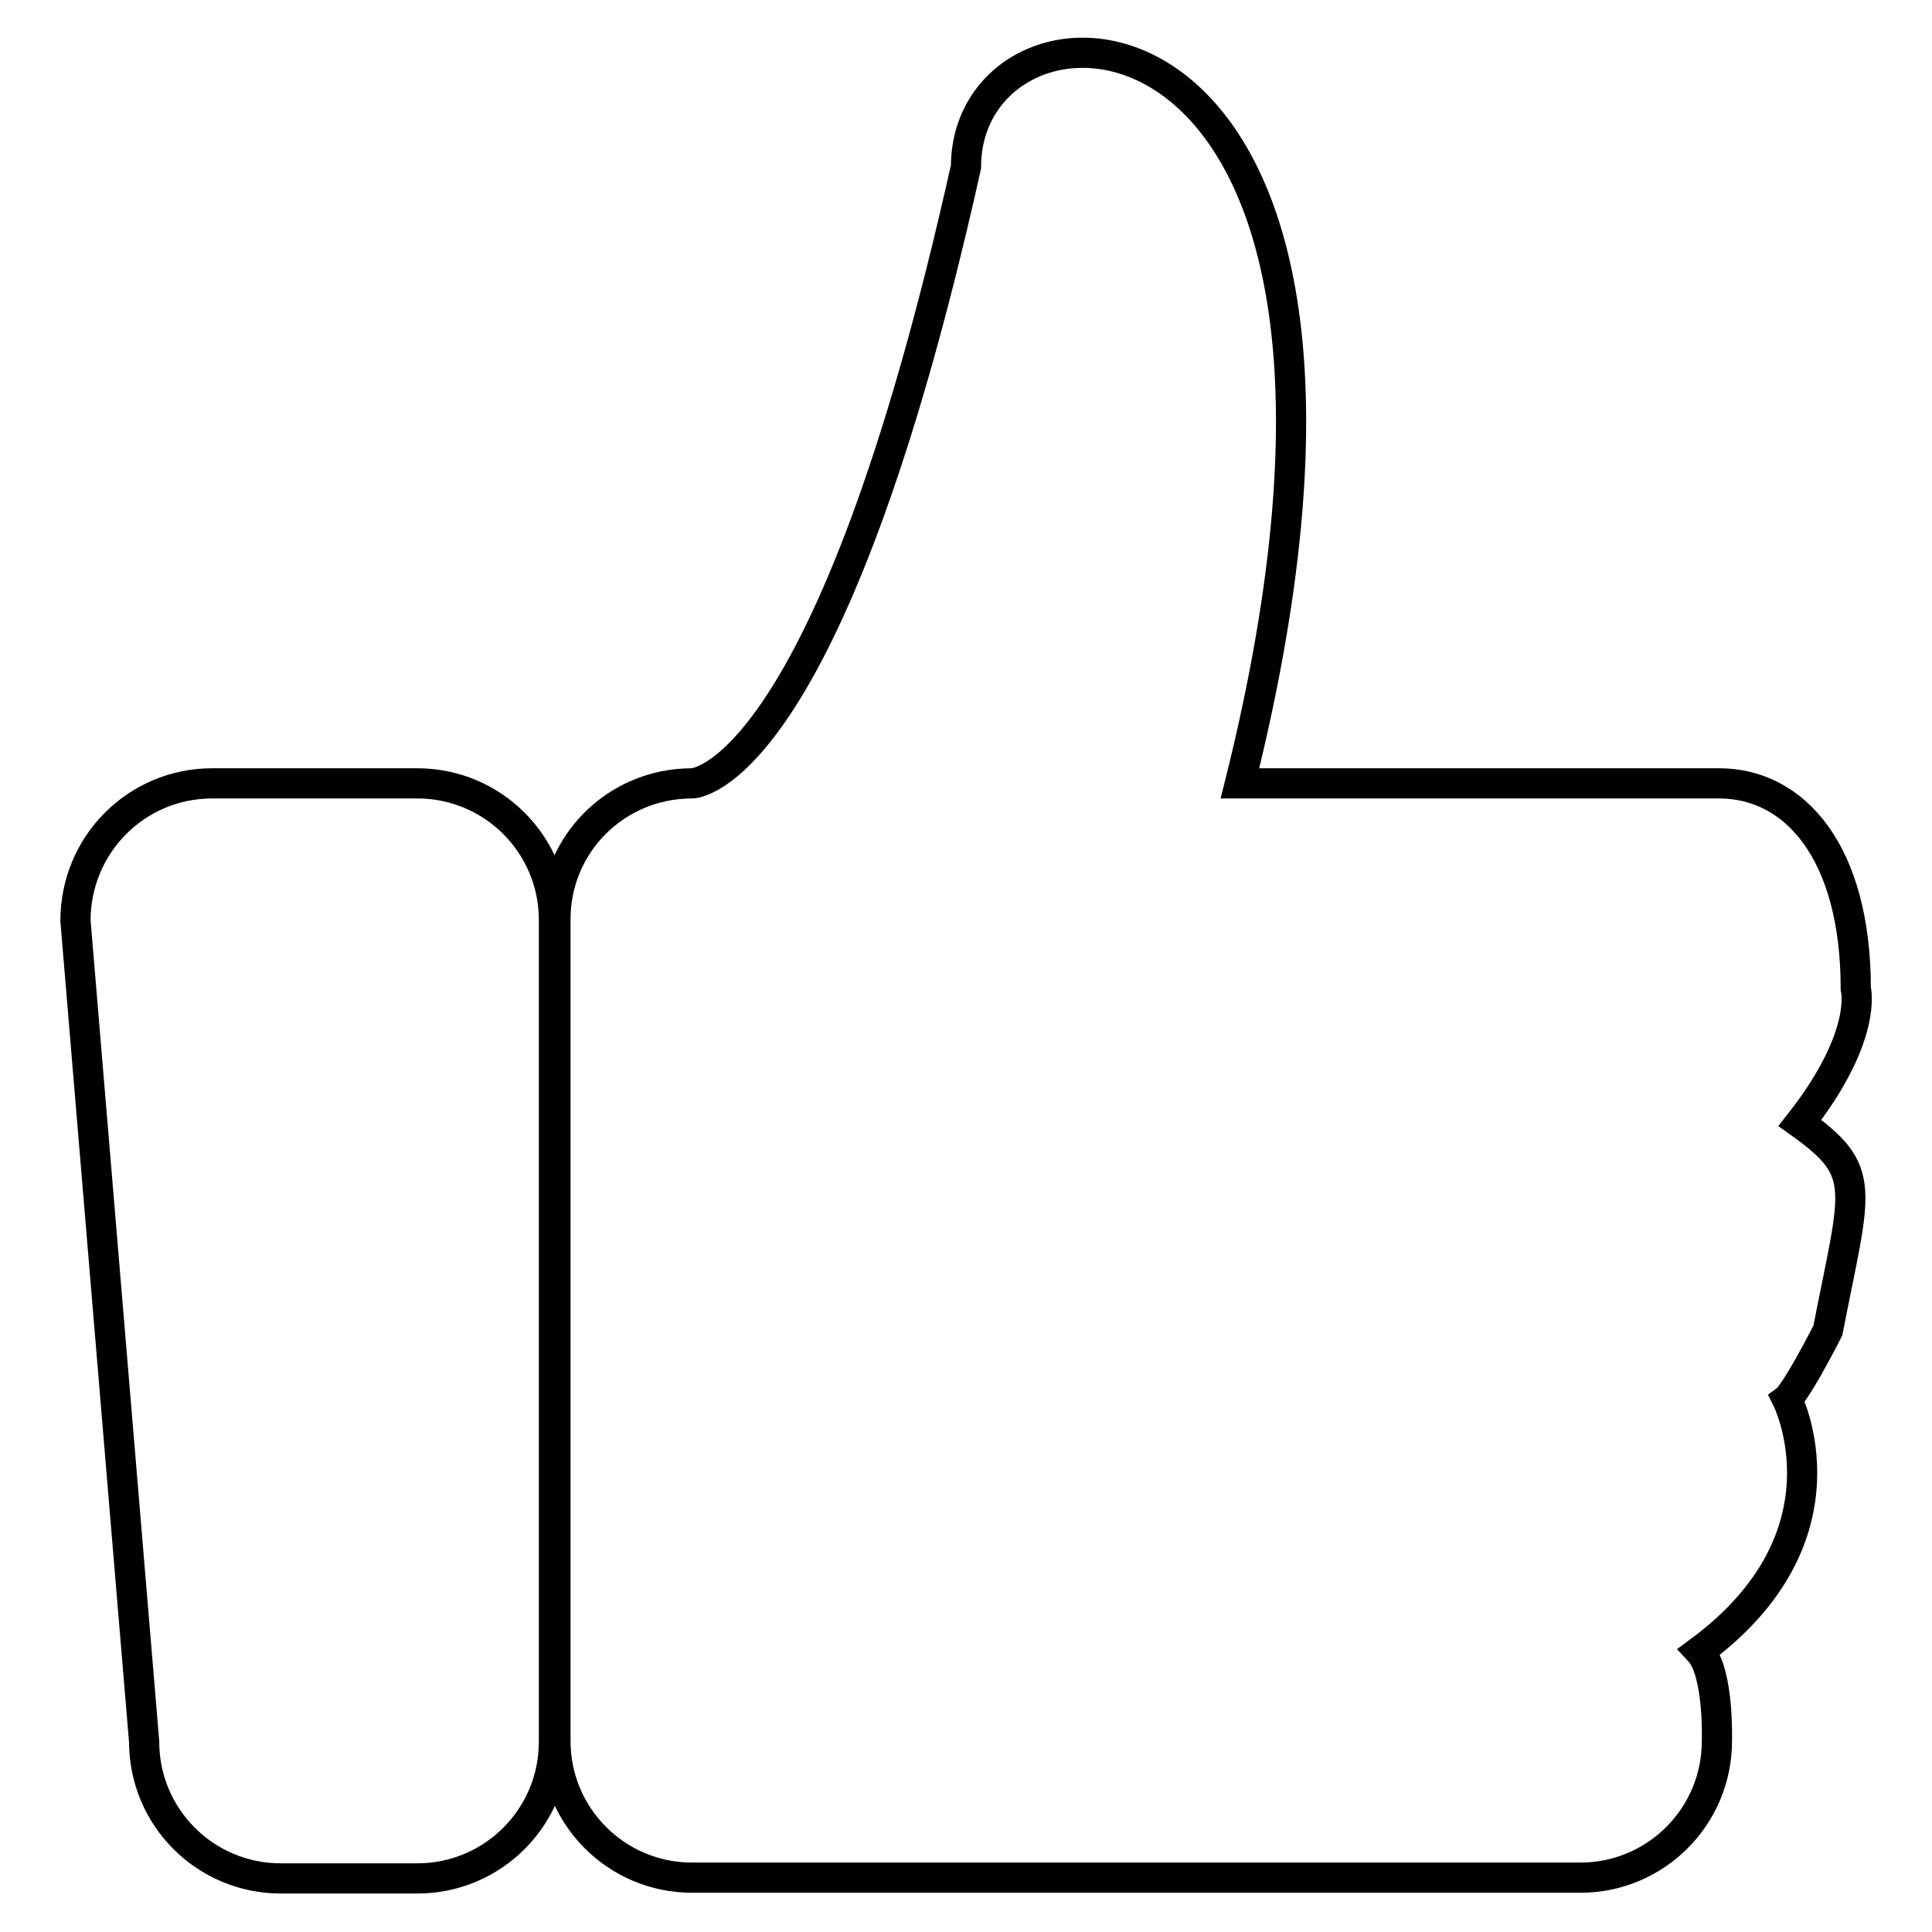 <?xml version="1.0" encoding="utf-8"?>
<!-- Svg Vector Icons : http://www.onlinewebfonts.com/icon -->
<!DOCTYPE svg PUBLIC "-//W3C//DTD SVG 1.1//EN" "http://www.w3.org/Graphics/SVG/1.1/DTD/svg11.dtd">
<svg version="1.1" xmlns="http://www.w3.org/2000/svg" xmlns:xlink="http://www.w3.org/1999/xlink" x="0px" y="0px" viewBox="0 0 256 256" enable-background="new 0 0 256 256" xml:space="preserve">
<g><g><path stroke-width="4" fill-opacity="0" stroke="#000000"  d="M28.1,103.8h27.2c10,0,18.1,8.1,18.1,18.1v108.9c0,10-8.1,18.1-18.1,18.1H37.2c-10,0-18.1-8.1-18.1-18.1L10,122C10,111.9,18.1,103.8,28.1,103.8z"/><path stroke-width="4" fill-opacity="0" stroke="#000000"  d="M91.7,103.8c0,0,18.1,0,36.3-81.7c0-27.2,63.5-27.2,36.3,81.7h63.5c10,0,18.1,9.1,18.1,27.2c0,0,1.7,6.2-7.4,17.8c9.1,6.5,7.4,8.5,3.7,27.5c-4.2,8.2-5.4,9.1-5.4,9.1s9.1,18.1-11.6,33.4c2.6,2.8,2.3,11.9,2.3,11.9c0,10-8.1,18.1-18.1,18.1H91.7c-10,0-18.1-8.1-18.1-18.1V122C73.5,111.9,81.6,103.8,91.7,103.8z"/></g></g>
</svg>